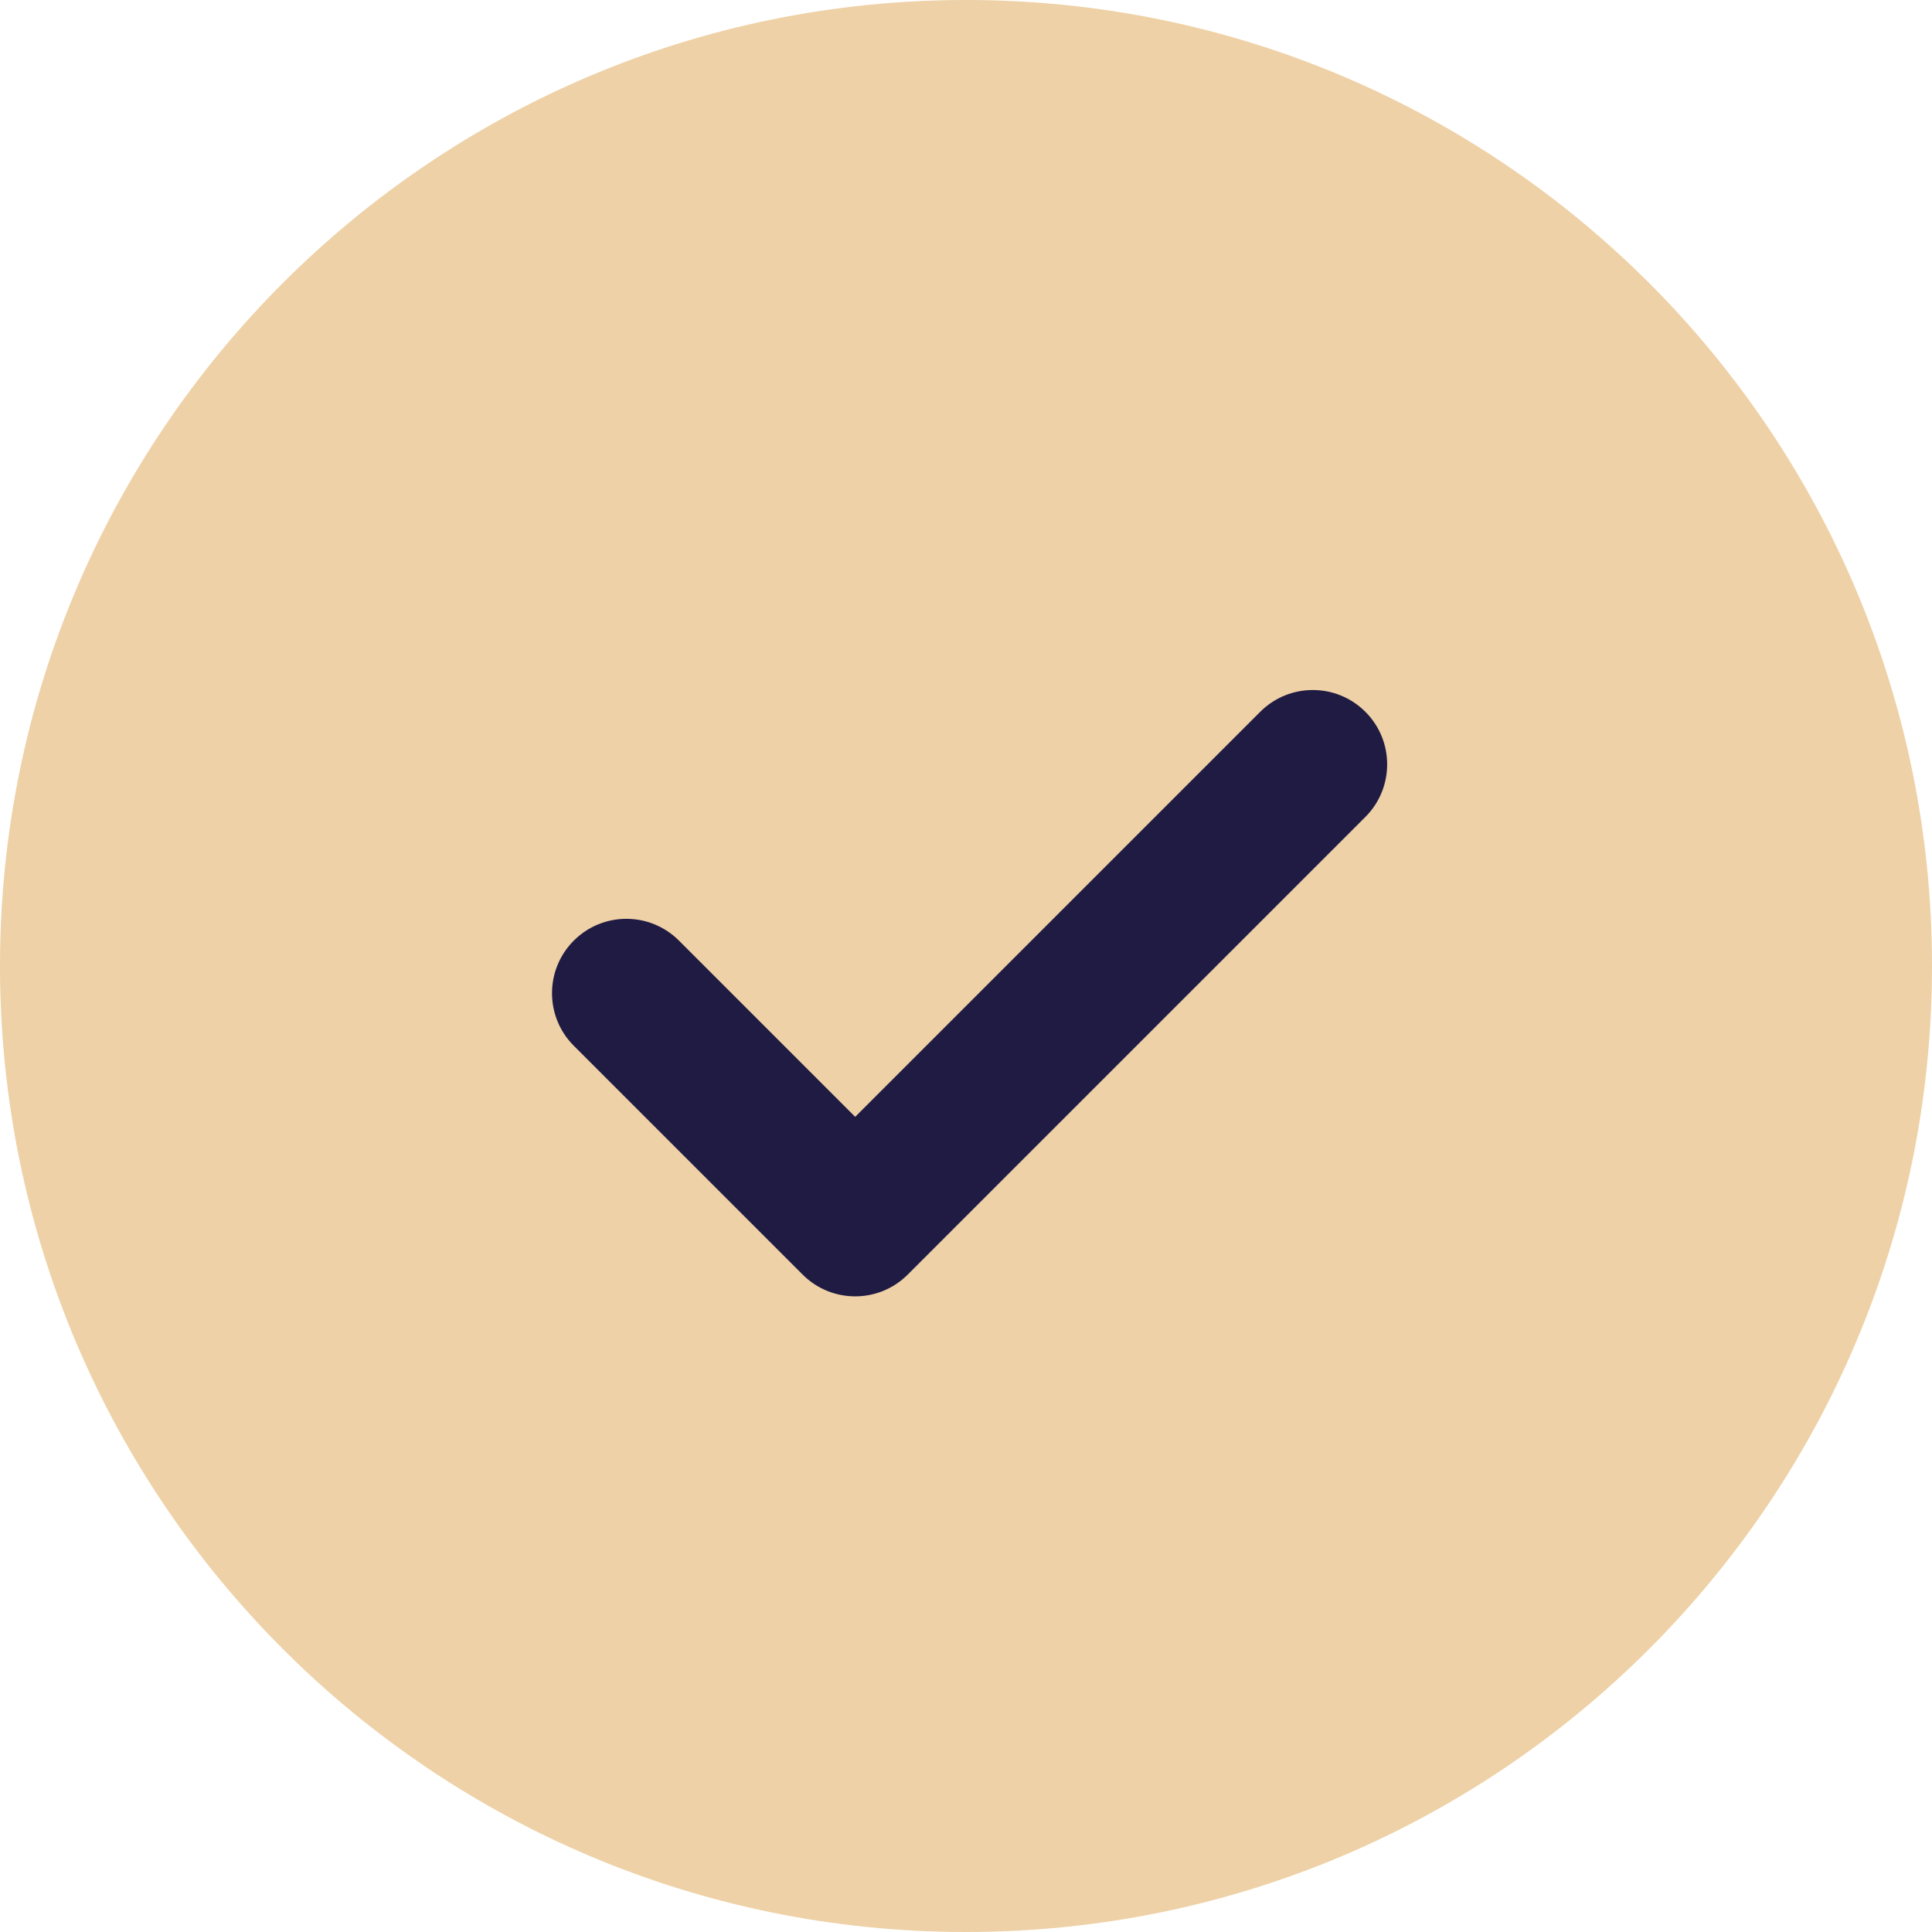 <svg width="28" height="28" viewBox="0 0 28 28" fill="none" xmlns="http://www.w3.org/2000/svg">
<path d="M28 14C28 21.732 21.732 28 14 28C6.268 28 0 21.732 0 14C0 6.268 6.268 0 14 0C21.732 0 28 6.268 28 14Z" fill="#EED1A6"/>
<path d="M19.788 10.316C20.209 10.736 20.209 11.419 19.788 11.84L13.156 18.472C12.735 18.893 12.053 18.893 11.632 18.472L8.316 15.156C7.895 14.735 7.895 14.053 8.316 13.632C8.737 13.211 9.419 13.211 9.84 13.632L12.394 16.186L18.264 10.316C18.685 9.895 19.367 9.895 19.788 10.316Z" fill="#201B43"/>
</svg>
